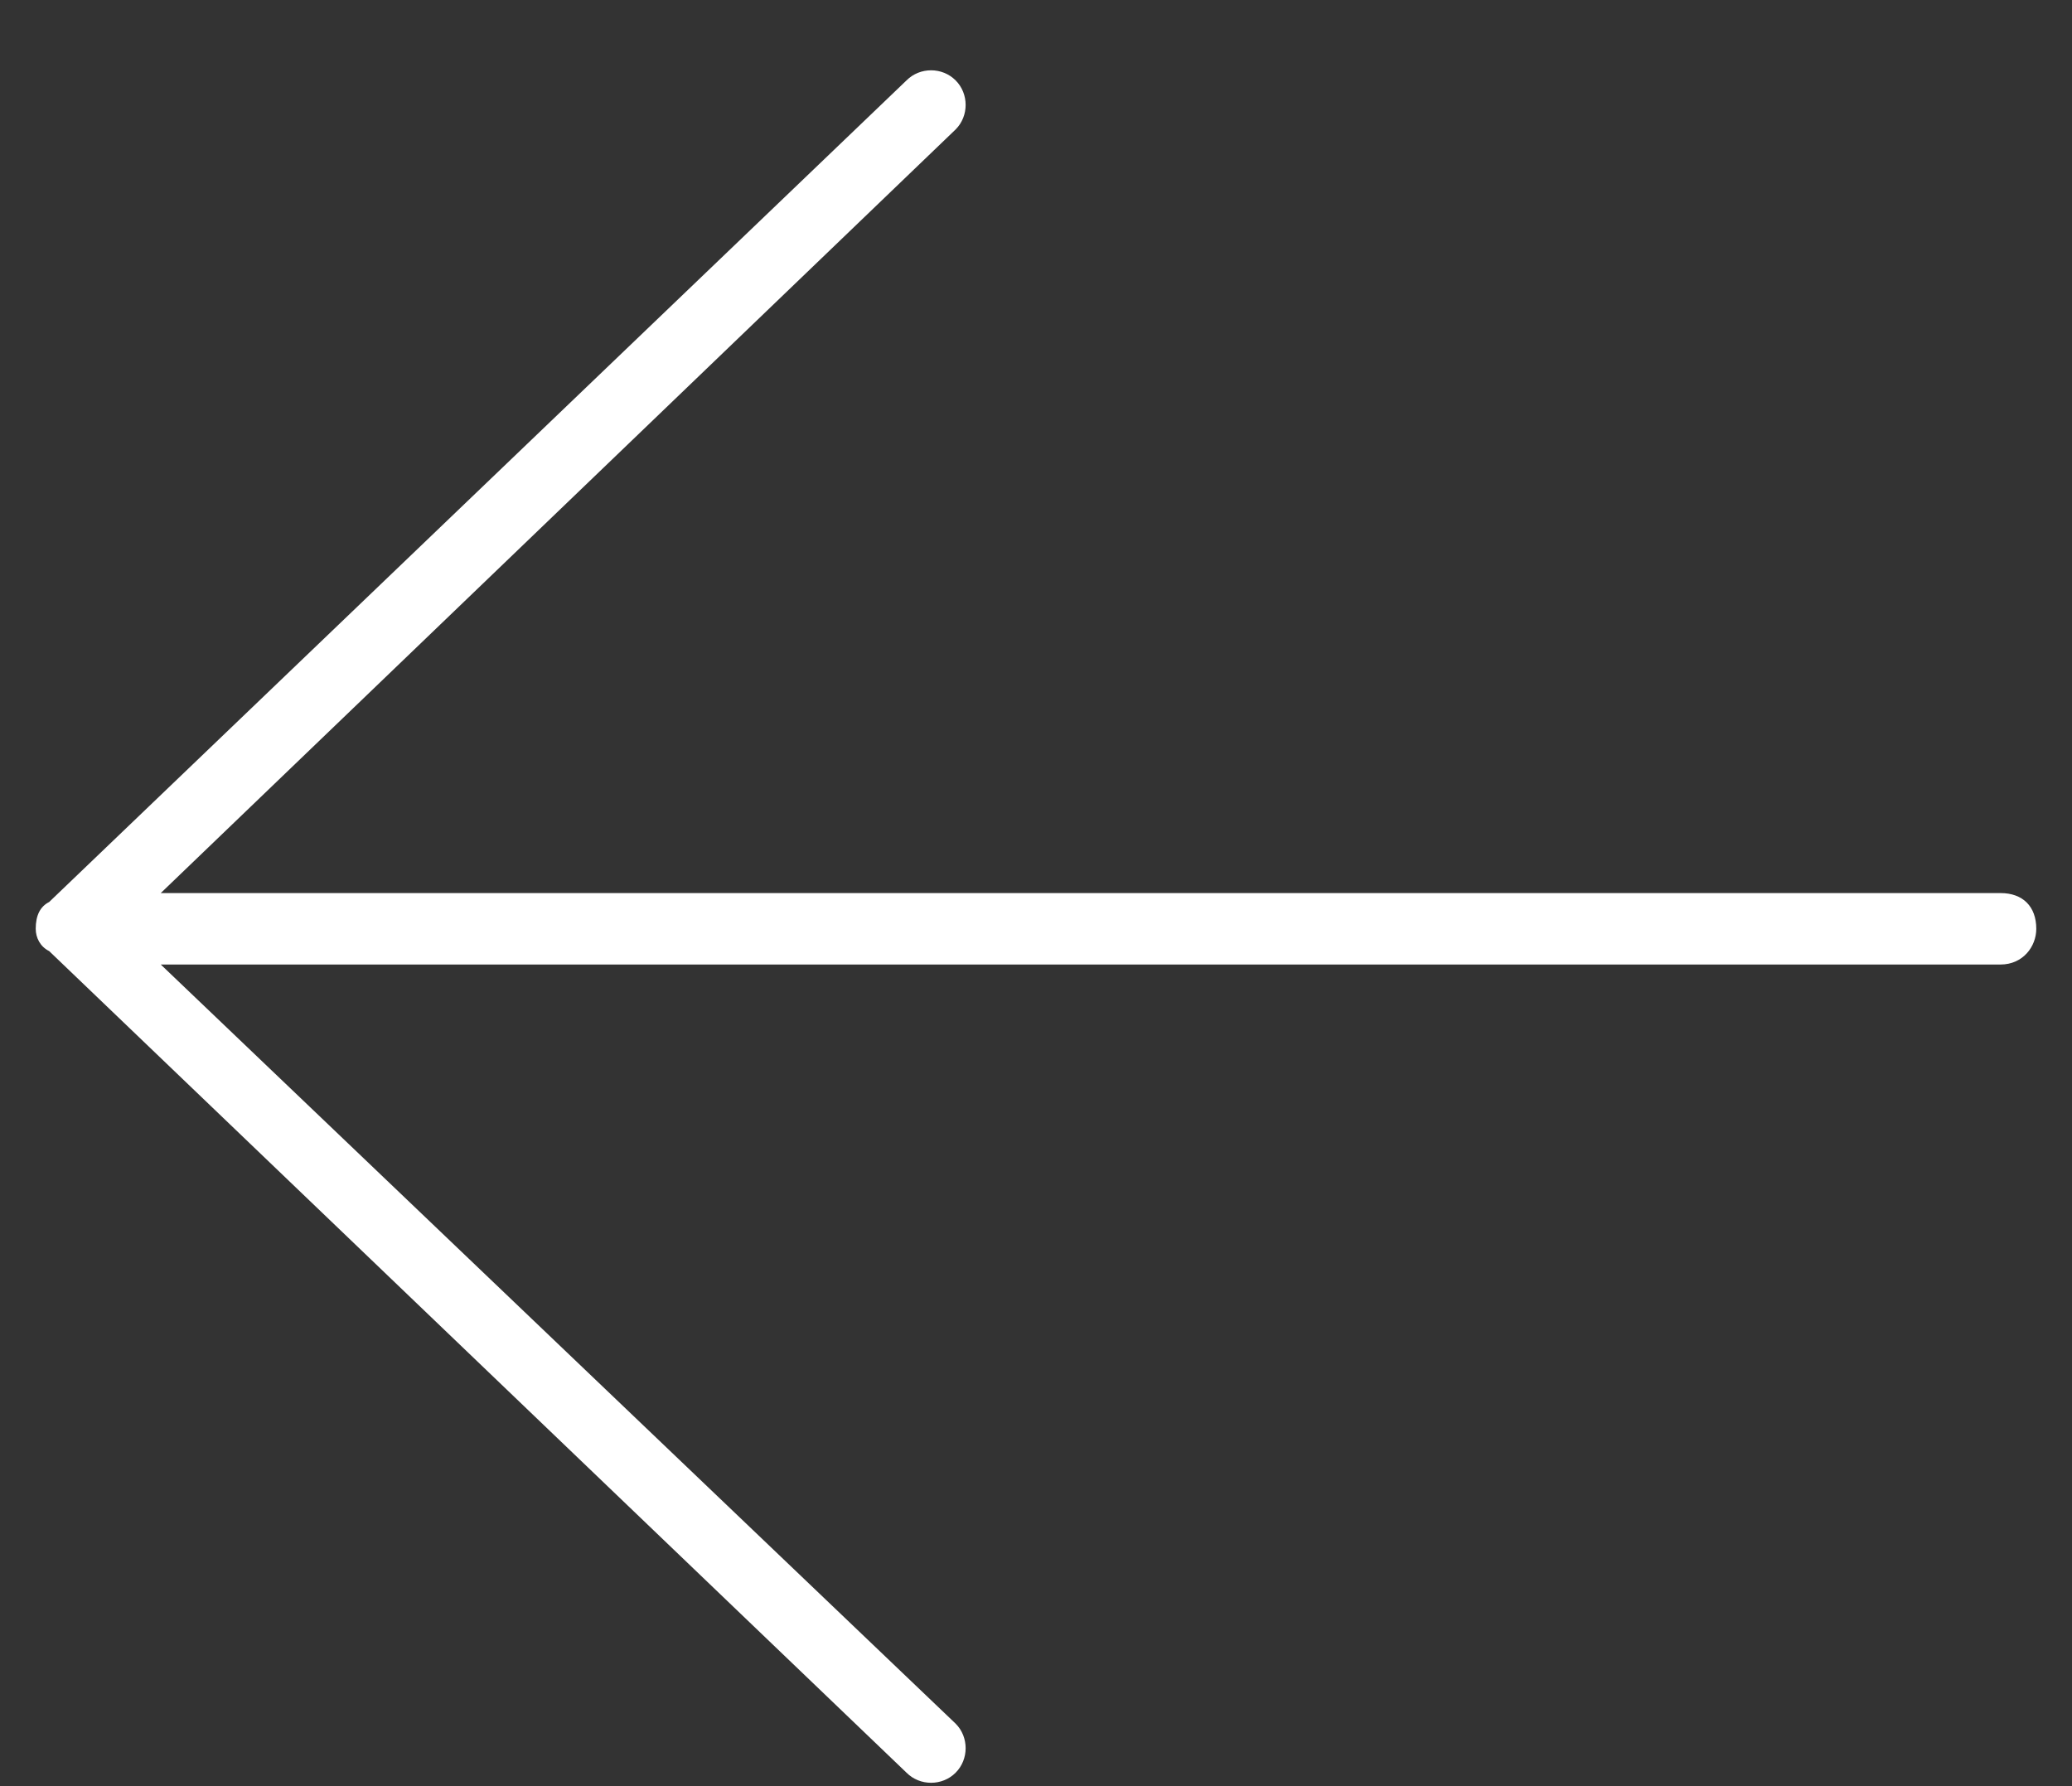 <svg width="29" height="25" viewBox="0 0 29 25" fill="none" xmlns="http://www.w3.org/2000/svg">
<rect x="0" y="0" width="29" height="25" fill="#333333" stroke="none"/>
<path d="M0.688 12.625L12.688 1.125C12.875 0.937 13.188 0.937 13.375 1.125C13.562 1.312 13.562 1.625 13.375 1.812L2.25 12.5L28 12.5C28.312 12.5 28.5 12.688 28.5 13C28.5 13.25 28.312 13.5 28 13.5L2.25 13.5L13.375 24.125C13.562 24.312 13.562 24.625 13.375 24.812C13.188 25 12.875 25 12.688 24.812L0.688 13.312C0.563 13.25 0.5 13.125 0.5 13C0.5 12.812 0.563 12.688 0.688 12.625Z" fill="white"/>
</svg>
